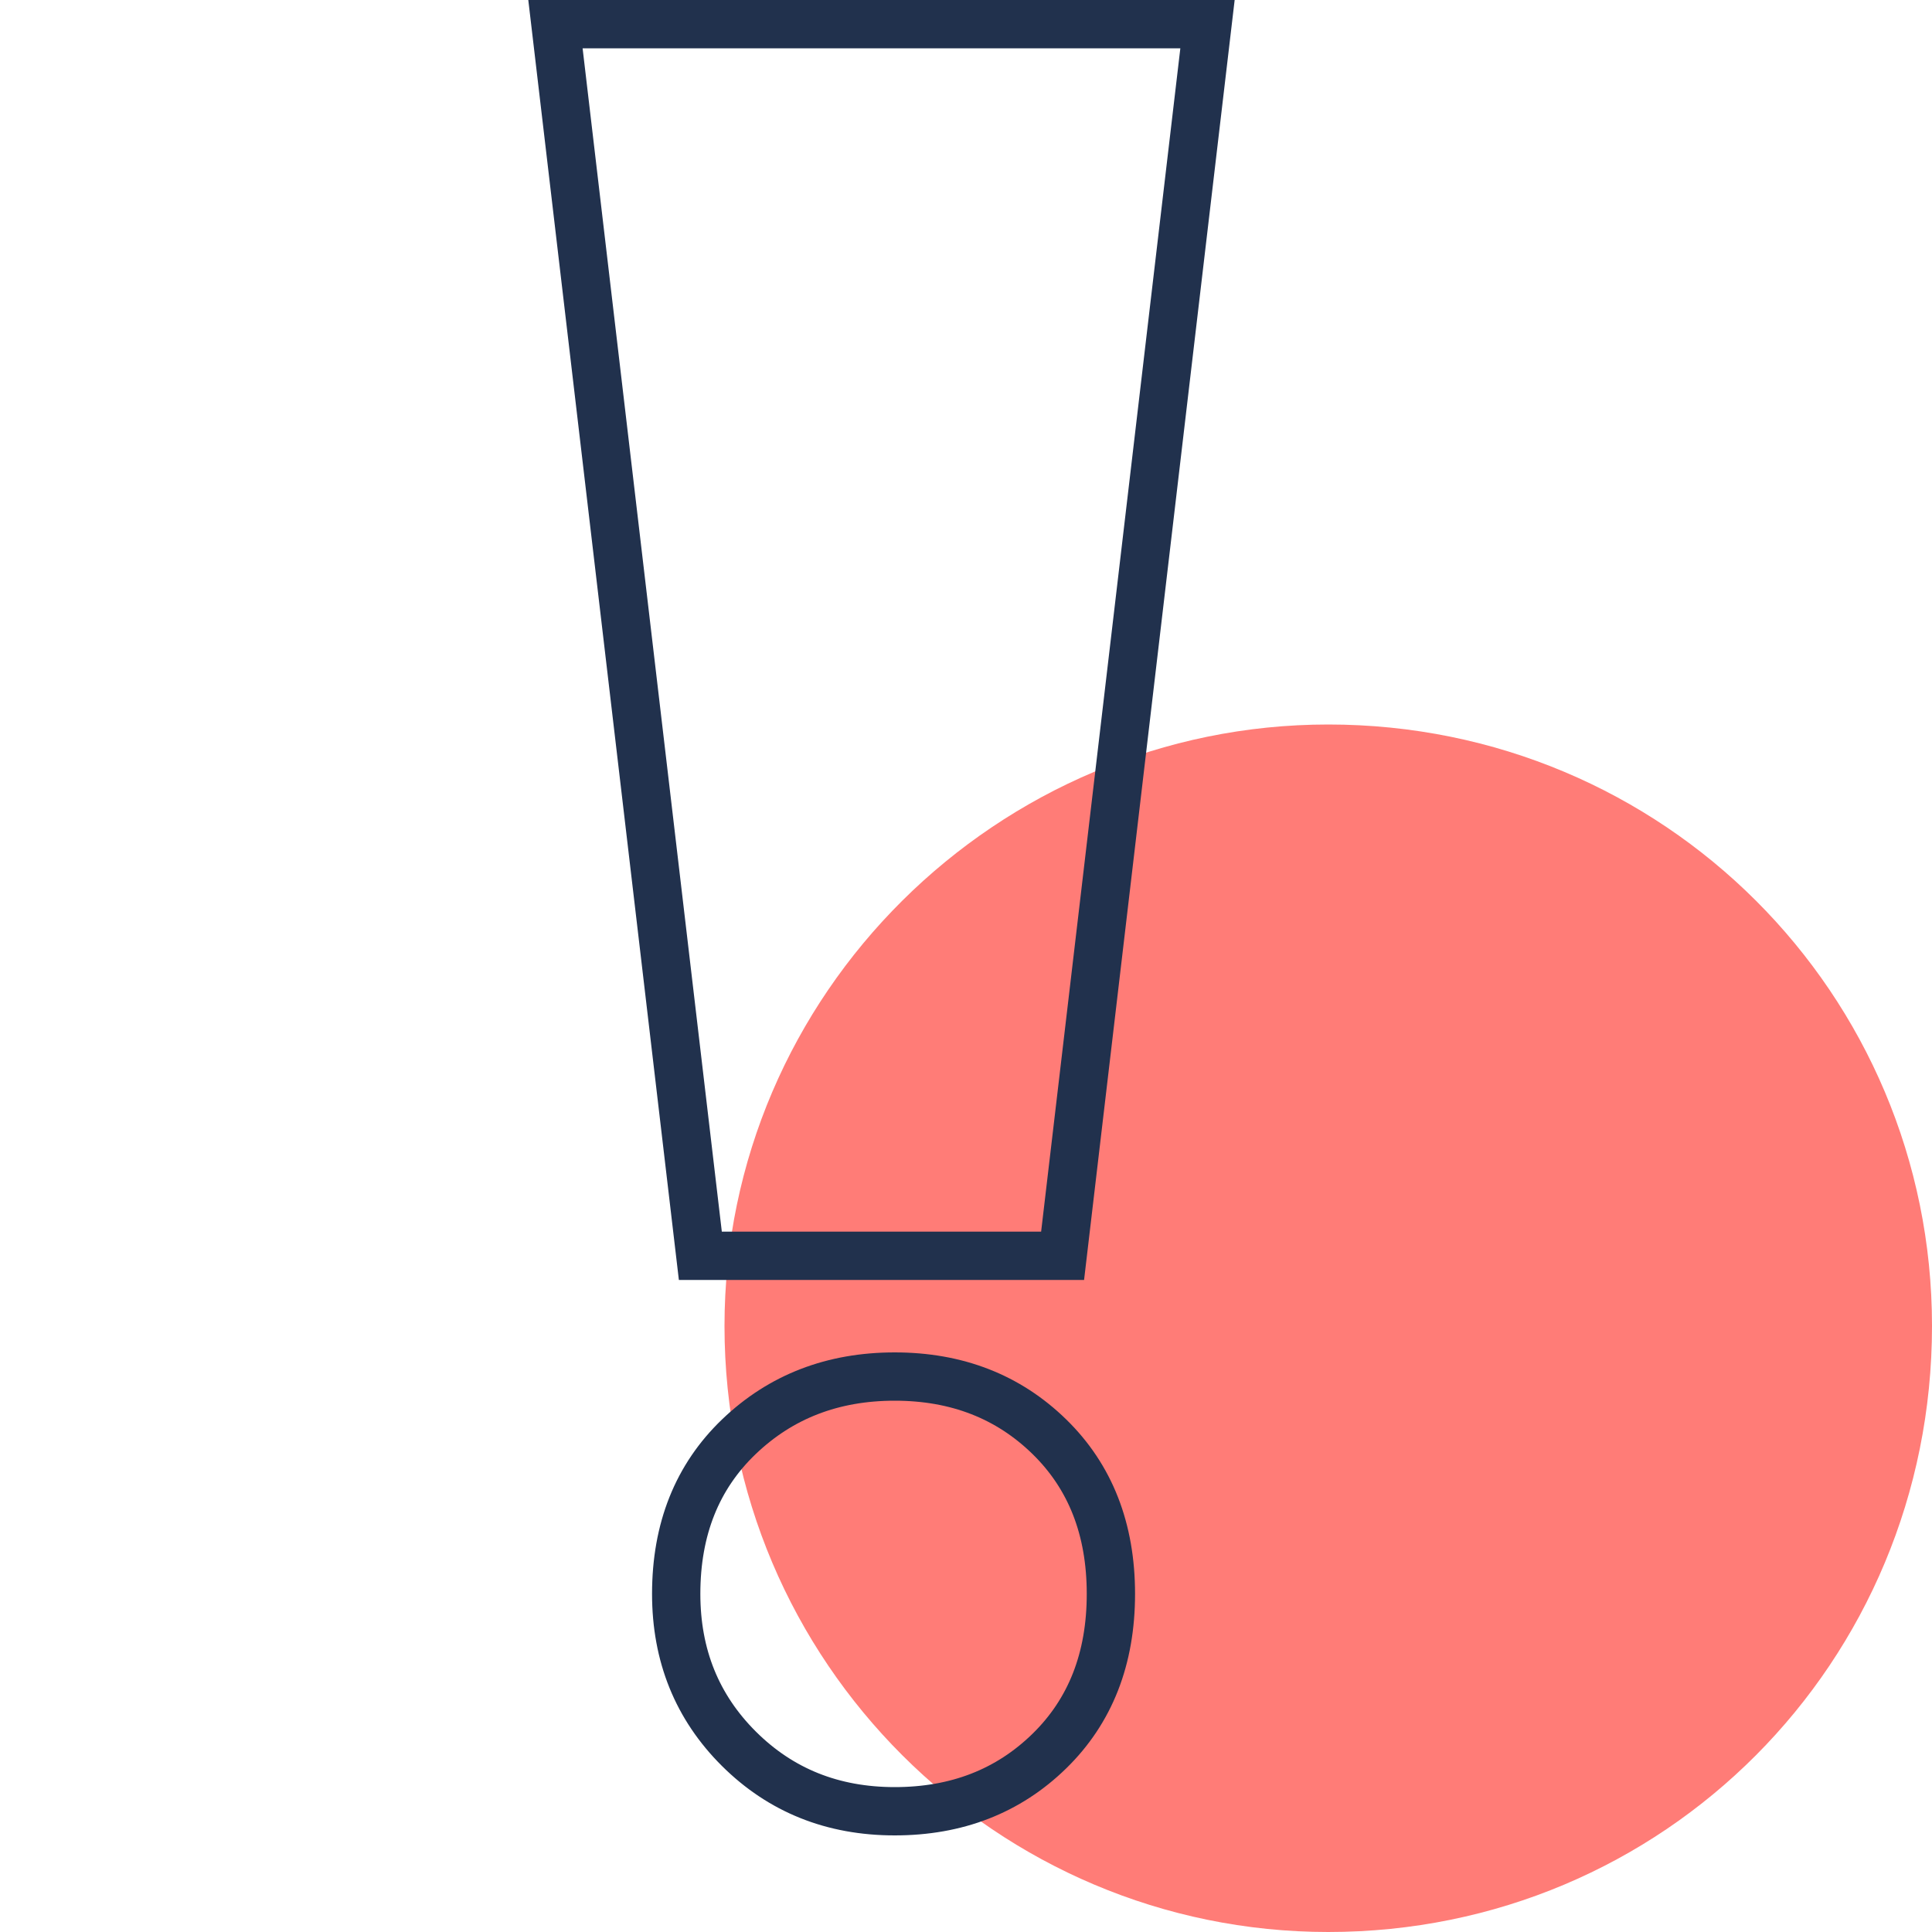 <?xml version="1.0" encoding="UTF-8"?>
<svg width="80px" height="80px" viewBox="0 0 80 80" version="1.1" xmlns="http://www.w3.org/2000/svg" xmlns:xlink="http://www.w3.org/1999/xlink">
    <title>Icon / Ausrufezeichen / XLarge -- Blue</title>
    <g id="Icon-/-Ausrufezeichen-/-XLarge----Blue" stroke="none" stroke-width="1" fill="none" fill-rule="evenodd">
        <path d="M55.002,80 C41.298,80 30,68.847 30,54.906 C30,41.152 41.298,30 55.002,30 C68.891,30 80,41.152 80,54.906 C80,68.847 68.891,80 55.002,80 Z" id="Circle" fill="#FF7C77"></path>
        <path d="M44,52 L50,1 L23,1 L29,52 L44,52 Z M37.048,75 C39.615,75 41.749,74.17 43.449,72.511 C45.15,70.851 46,68.681 46,66 C46,63.319 45.15,61.149 43.449,59.489 C41.749,57.83 39.615,57 37.048,57 C34.481,57 32.332,57.83 30.599,59.489 C28.866,61.149 28,63.319 28,66 C28,68.553 28.866,70.691 30.599,72.415 C32.332,74.138 34.481,75 37.048,75 Z" id="!" stroke="#21314D" stroke-width="2" fill-rule="nonzero"></path>
    </g>
</svg>